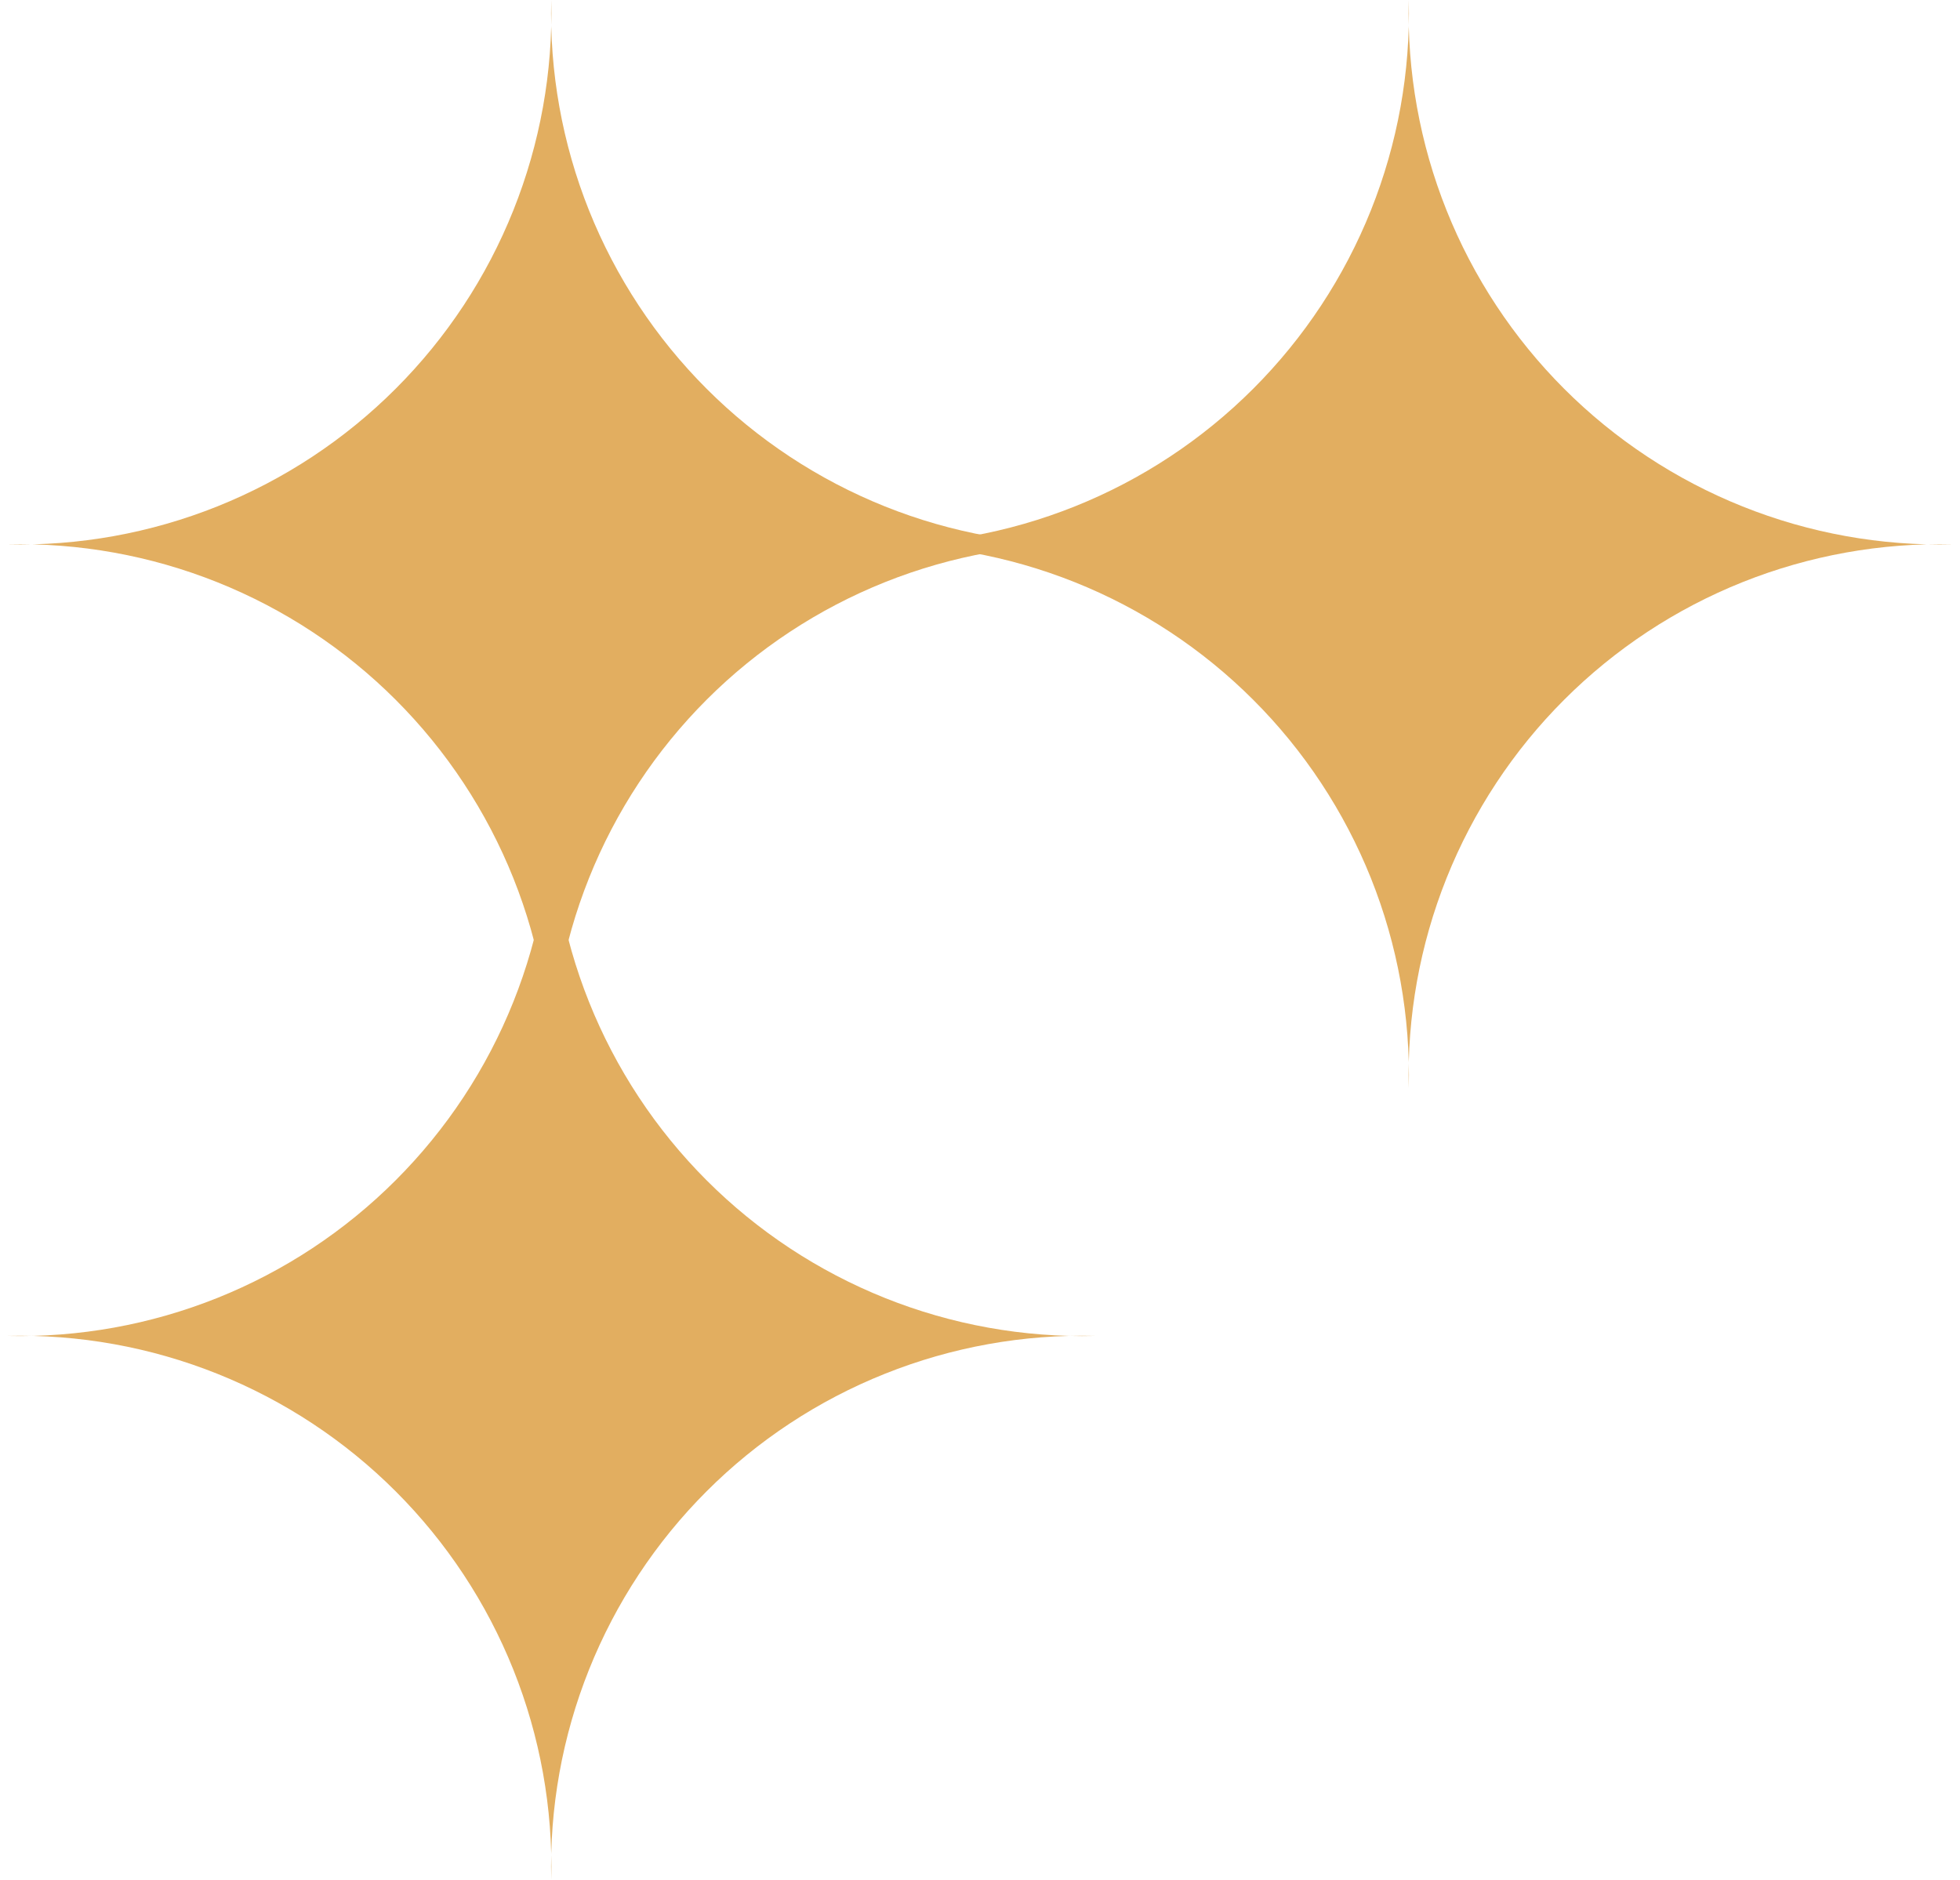 <?xml version="1.0" encoding="UTF-8"?> <svg xmlns="http://www.w3.org/2000/svg" width="49" height="47" viewBox="0 0 49 47" fill="none"><path d="M35.219 27.21C35.175 25.412 35.496 23.623 36.164 21.953C36.832 20.283 37.832 18.765 39.105 17.493C40.377 16.221 41.895 15.221 43.566 14.553C45.236 13.886 47.026 13.565 48.825 13.609C47.025 13.653 45.236 13.331 43.565 12.662C41.894 11.993 40.376 10.992 39.104 9.72C37.832 8.447 36.831 6.929 36.164 5.259C35.496 3.588 35.175 1.799 35.219 0C35.263 1.798 34.941 3.587 34.273 5.257C33.604 6.928 32.604 8.445 31.332 9.717C30.06 10.99 28.543 11.991 26.872 12.66C25.202 13.329 23.413 13.652 21.614 13.609C23.413 13.566 25.201 13.888 26.872 14.556C28.542 15.224 30.059 16.224 31.331 17.496C32.604 18.768 33.604 20.285 34.273 21.954C34.941 23.624 35.263 25.413 35.219 27.21Z" fill="#E2AE60"></path><path d="M13.781 27.21C13.736 25.412 14.057 23.623 14.725 21.953C15.393 20.283 16.394 18.765 17.666 17.493C18.938 16.221 20.456 15.221 22.127 14.553C23.798 13.886 25.587 13.565 27.386 13.609C25.587 13.653 23.797 13.331 22.126 12.662C20.456 11.993 18.938 10.992 17.666 9.72C16.393 8.447 15.393 6.929 14.725 5.259C14.057 3.588 13.736 1.799 13.781 0C13.824 1.798 13.502 3.587 12.834 5.257C12.166 6.928 11.165 8.445 9.893 9.717C8.621 10.99 7.104 11.991 5.434 12.66C3.763 13.329 1.974 13.652 0.175 13.609C1.974 13.566 3.763 13.888 5.433 14.556C7.103 15.224 8.621 16.224 9.893 17.496C11.165 18.768 12.166 20.285 12.834 21.954C13.502 23.624 13.824 25.413 13.781 27.21Z" fill="#E2AE60"></path><path d="M13.781 47C13.736 45.201 14.057 43.413 14.725 41.742C15.393 40.072 16.394 38.554 17.666 37.282C18.938 36.01 20.456 35.01 22.127 34.343C23.798 33.675 25.587 33.354 27.386 33.398C25.587 33.442 23.797 33.12 22.126 32.451C20.456 31.782 18.938 30.782 17.666 29.509C16.393 28.236 15.393 26.718 14.725 25.048C14.057 23.377 13.736 21.588 13.781 19.789C13.824 21.587 13.502 23.376 12.834 25.046C12.166 26.717 11.165 28.234 9.893 29.506C8.621 30.779 7.104 31.78 5.434 32.449C3.763 33.118 1.974 33.441 0.175 33.398C1.974 33.355 3.763 33.677 5.433 34.345C7.103 35.013 8.621 36.013 9.893 37.285C11.165 38.557 12.166 40.074 12.834 41.743C13.502 43.413 13.824 45.202 13.781 47Z" fill="#E2AE60"></path></svg> 